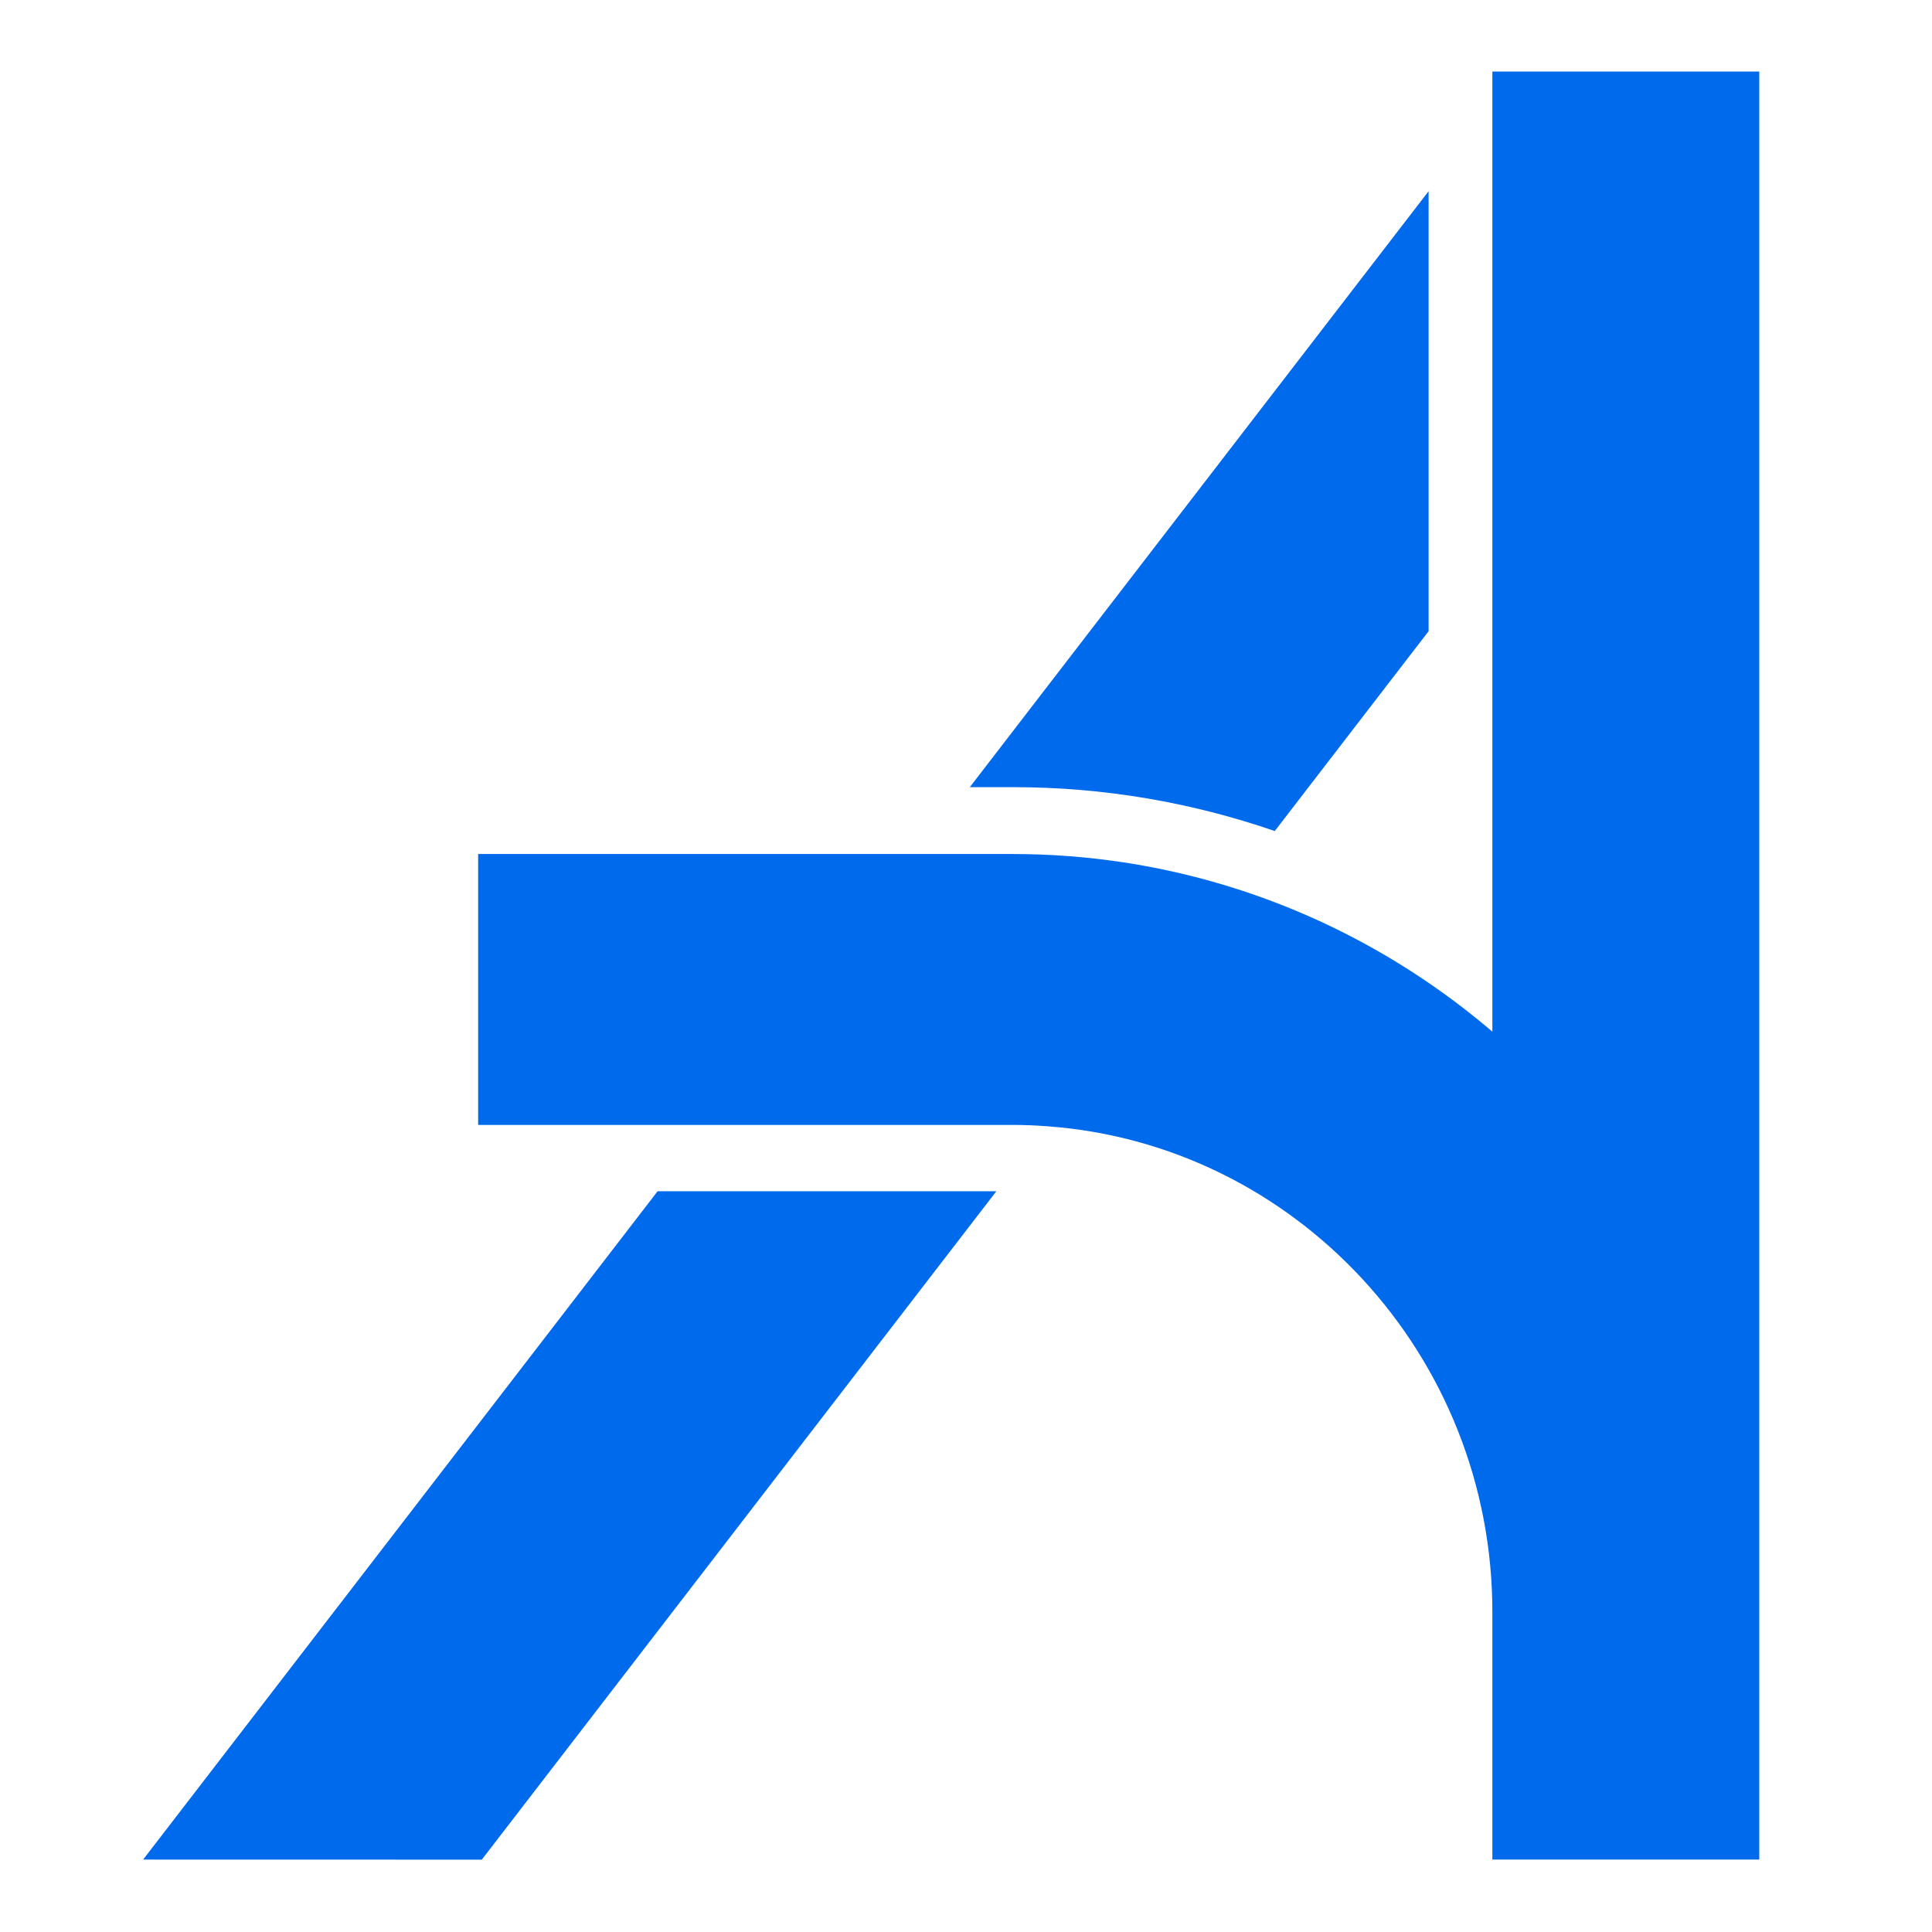 <svg width="27" height="27" viewBox="0 0 27 27" fill="none" xmlns="http://www.w3.org/2000/svg">
  <path d="M13.924 16.648L6.733 25.989L2 25.988L9.19 16.648H13.924Z" fill="#006AED"/>
  <path d="M19.965 2.672V8.821L17.815 11.614C16.65 11.212 15.419 11.001 14.172 11.001H13.553L19.965 2.672Z" fill="#006AED"/>
  <path d="M24.586 1V25.988H20.856V22.527C20.856 18.937 18.102 15.985 14.624 15.739C14.468 15.727 14.309 15.721 14.15 15.721H6.682V11.935H14.15C15.21 11.935 16.233 12.096 17.198 12.396C18.555 12.817 19.794 13.512 20.856 14.417V1H24.586Z" fill="#006AED"/>

  <style>
  <!-- @media (prefers-color-scheme: dark) {
    path {
      fill: #FFFFFF;
    }
  } -->
  </style>
</svg>
